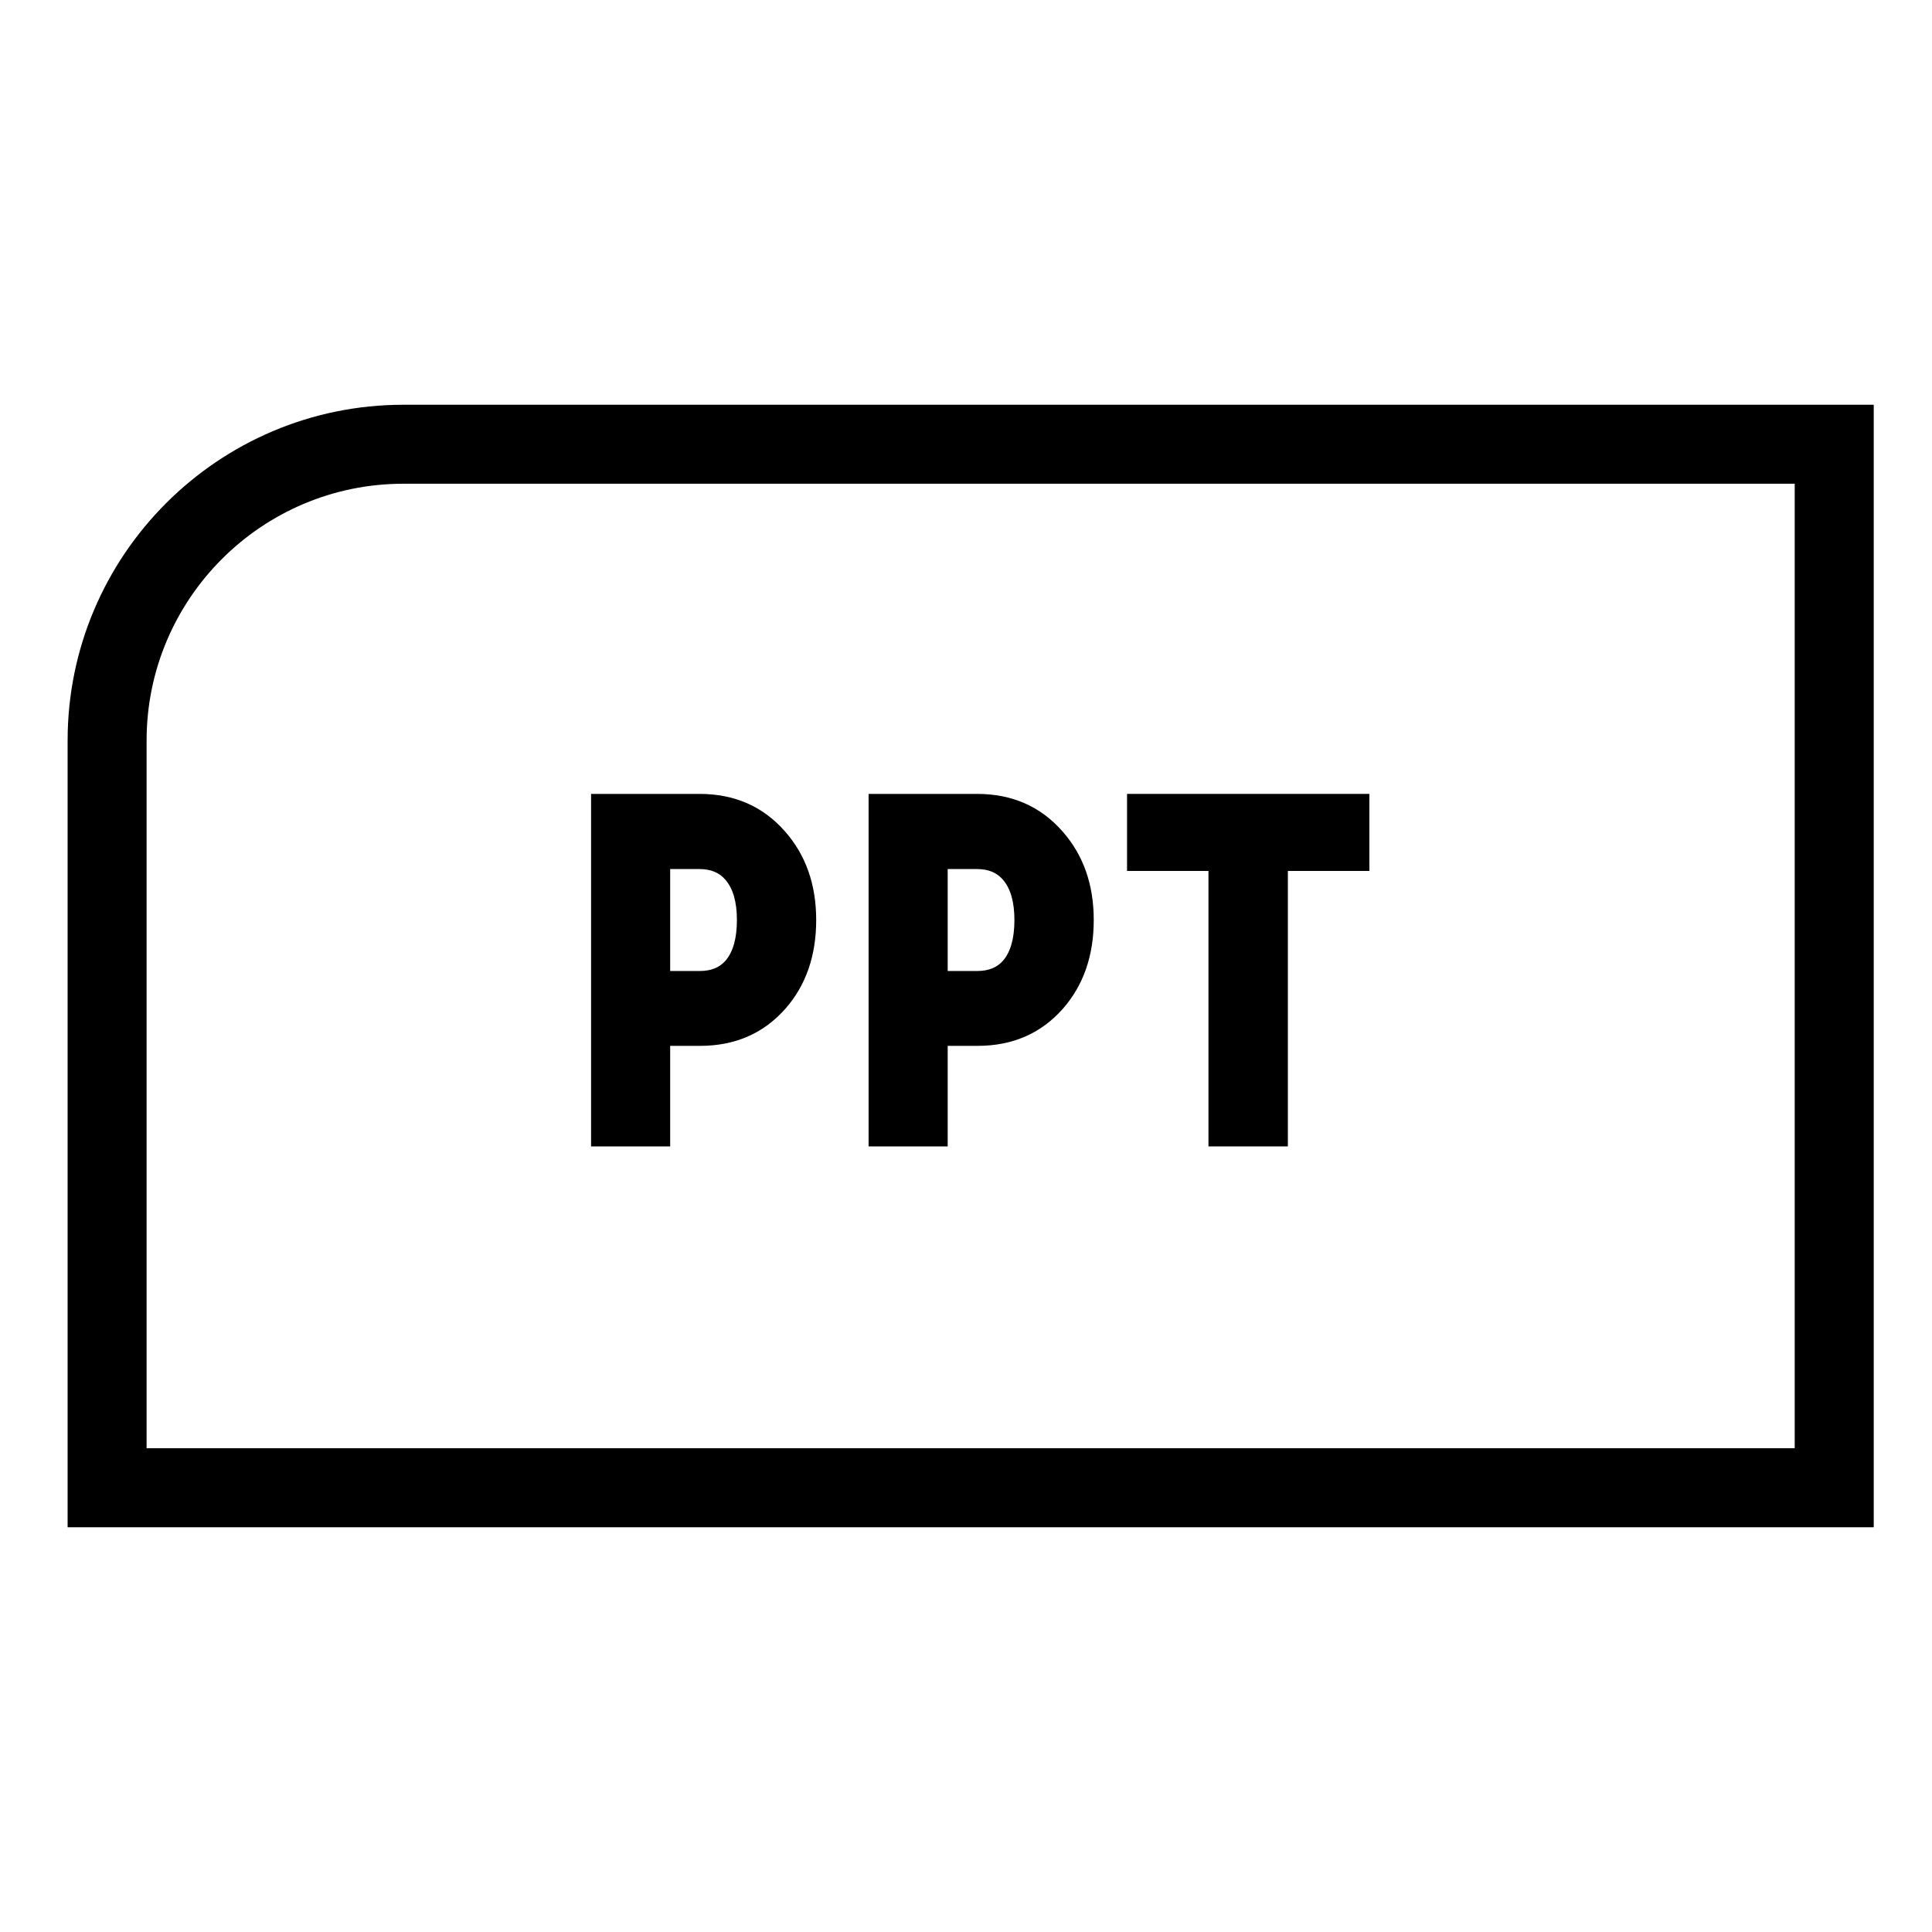 <?xml version="1.0" encoding="utf-8"?>
<!-- Generator: Adobe Illustrator 16.0.0, SVG Export Plug-In . SVG Version: 6.00 Build 0)  -->
<!DOCTYPE svg PUBLIC "-//W3C//DTD SVG 1.1//EN" "http://www.w3.org/Graphics/SVG/1.1/DTD/svg11.dtd">
<svg version="1.1" id="Layer_1" xmlns="http://www.w3.org/2000/svg" xmlns:xlink="http://www.w3.org/1999/xlink" x="0px" y="0px"
	 width="50px" height="50px" viewBox="0 0 50 50" enable-background="new 0 0 50 50" xml:space="preserve">
<g>
	<path d="M48.492,39.525H1.75V19.165c0-4.792,3.898-8.69,8.69-8.69h38.052V39.525z M3.794,37.48h42.653V12.519H10.44
		c-3.665,0-6.646,2.981-6.646,6.646V37.48z"/>
</g>
<g>
	<path d="M15.297,29.669v-9.123h2.805c0.908,0,1.646,0.324,2.213,0.97c0.538,0.61,0.808,1.375,0.808,2.294
		c0,0.923-0.265,1.688-0.795,2.293c-0.567,0.643-1.305,0.964-2.213,0.964h-0.771v2.602H15.297z M17.344,22.491v2.638h0.771
		c0.284,0,0.504-0.088,0.66-0.265c0.197-0.229,0.296-0.58,0.296-1.054c0-0.47-0.101-0.819-0.303-1.048
		c-0.156-0.181-0.378-0.271-0.666-0.271H17.344z"/>
	<path d="M22.479,29.669v-9.123h2.806c0.908,0,1.645,0.324,2.212,0.97c0.539,0.61,0.809,1.375,0.809,2.294
		c0,0.923-0.267,1.688-0.796,2.293c-0.567,0.643-1.305,0.964-2.214,0.964h-0.77v2.602H22.479z M24.526,22.491v2.638h0.77
		c0.285,0,0.504-0.088,0.661-0.265c0.197-0.229,0.296-0.58,0.296-1.054c0-0.47-0.101-0.819-0.301-1.048
		c-0.157-0.181-0.379-0.271-0.666-0.271H24.526z"/>
	<path d="M33.33,22.54v7.129h-2.055V22.54h-2.107v-1.994h6.271v1.994H33.33z"/>
</g>
</svg>
